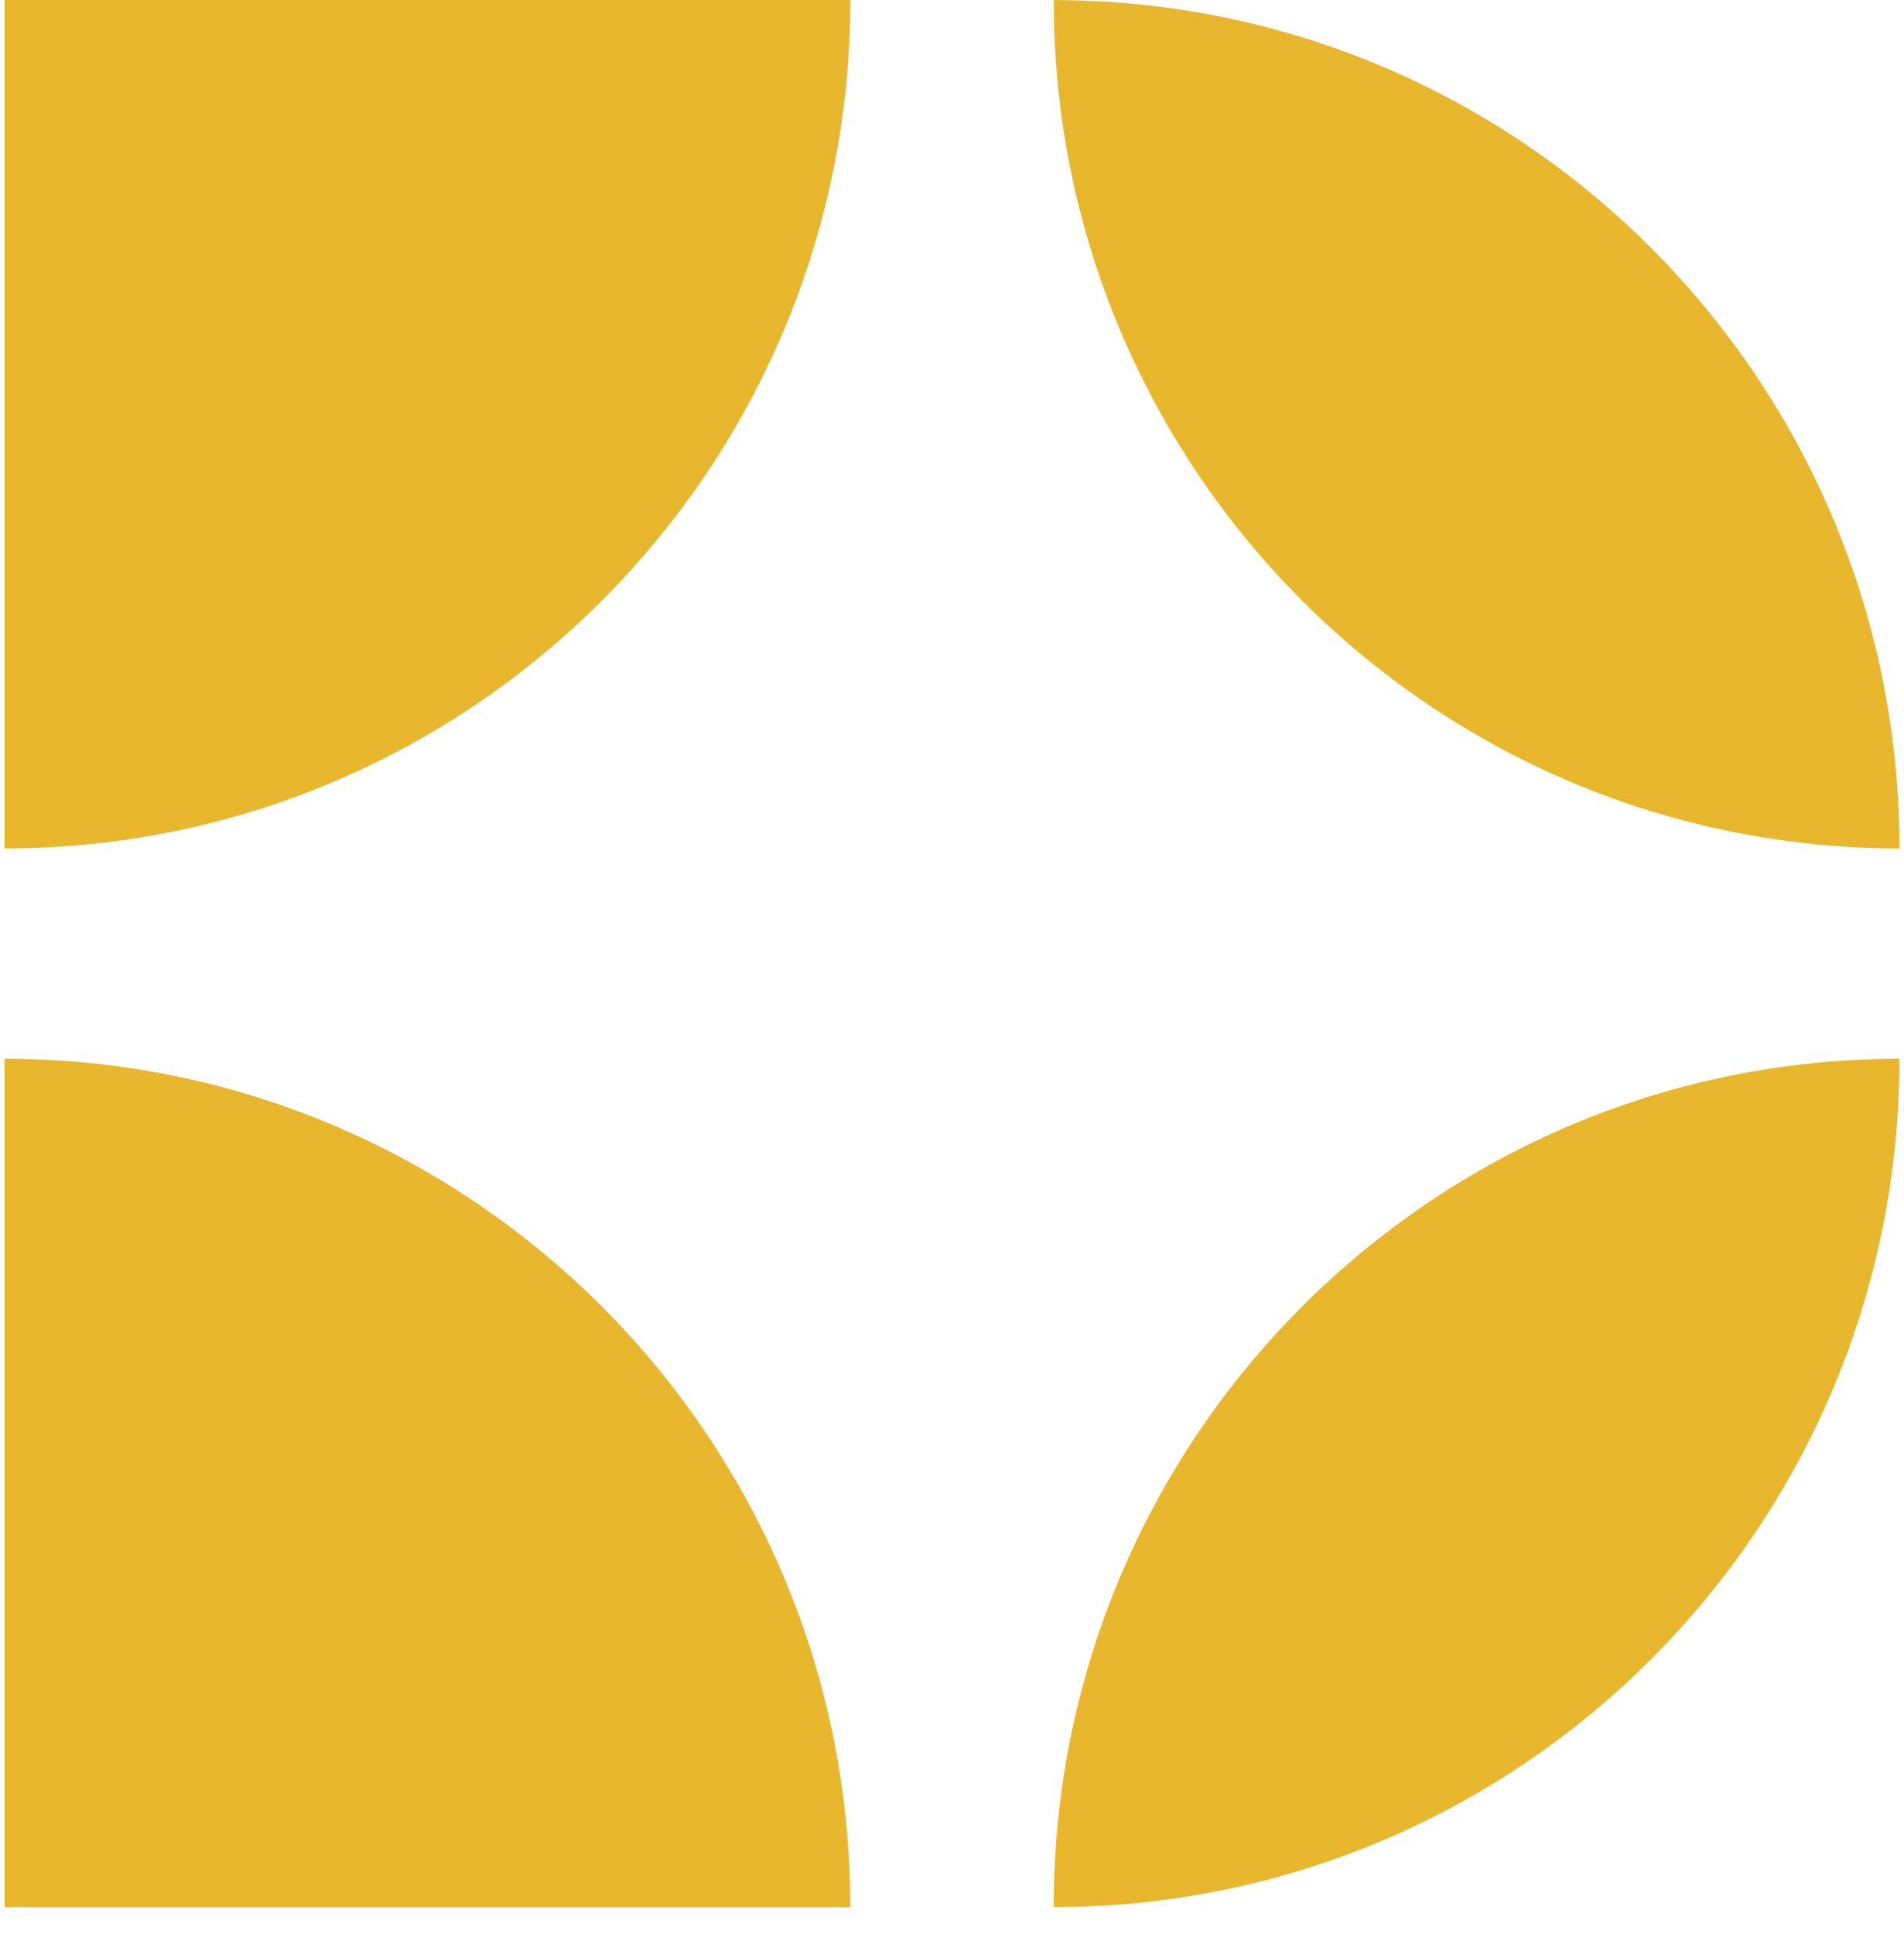 <svg width="64" height="65" viewBox="0 0 64 65" fill="none" xmlns="http://www.w3.org/2000/svg">
<path d="M28.582 0C28.582 15.748 15.855 28.513 0.153 28.513V0H28.582Z" fill="#E8B72E"/>
<path d="M28.582 64.096C28.582 48.348 15.855 35.583 0.153 35.583V64.096H28.582Z" fill="#E8B72E"/>
<path d="M63.847 28.513C48.145 28.513 35.418 15.748 35.418 0.003C51.117 0.003 63.847 12.767 63.847 28.513Z" fill="#E8B72E"/>
<path d="M63.847 35.583C63.847 51.328 51.117 64.093 35.418 64.093C35.418 48.348 48.145 35.583 63.847 35.583Z" fill="#E8B72E"/>
</svg>
